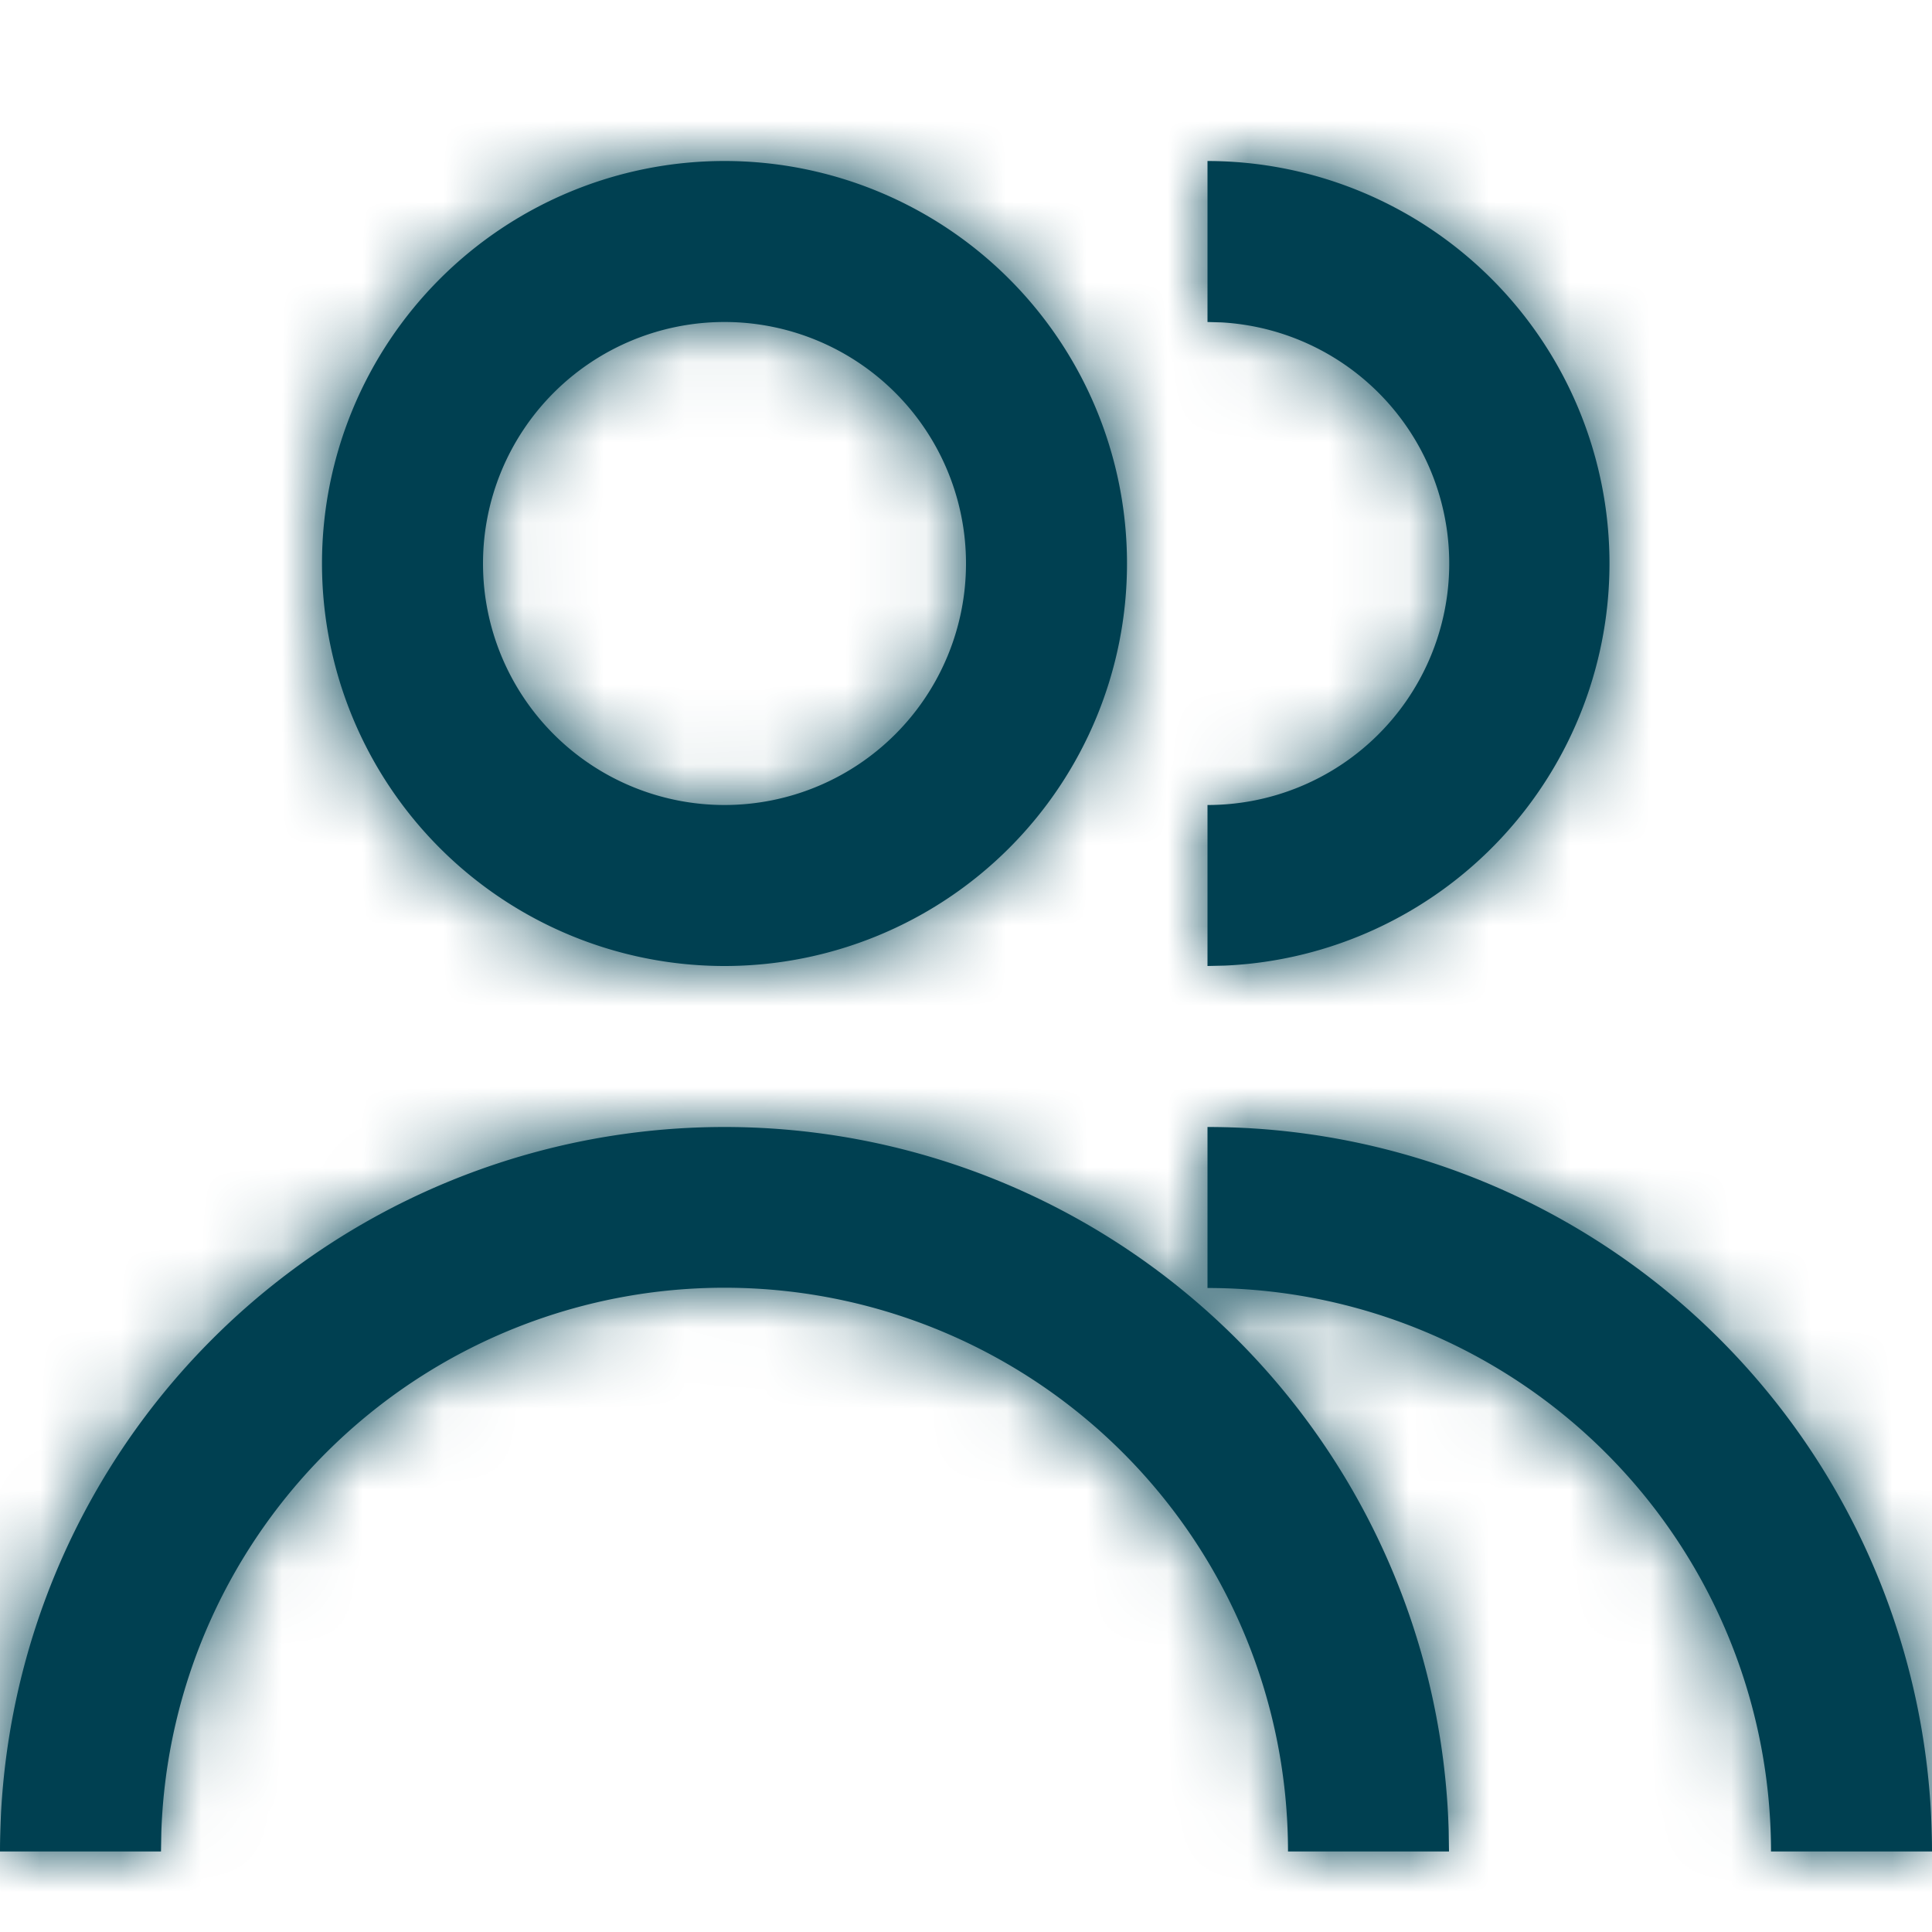 <svg xmlns="http://www.w3.org/2000/svg" xmlns:xlink="http://www.w3.org/1999/xlink" width="24" height="24" viewBox="0 0 24 24">
    <defs>
        <path id="a" d="M9 14a9 9 0 0 1 8.996 8.735L18 23h-2a7 7 0 0 0-13.996-.24L2 23H0a9 9 0 0 1 9-9zm6 0a9 9 0 0 1 9 9h-2a7 7 0 0 0-7-7zM9 2a5 5 0 1 1 0 10A5 5 0 0 1 9 2zm6 0a5 5 0 0 1 .217 9.995L15 12v-2a3 3 0 0 0 .176-5.995L15 4V2zM9 4a3 3 0 1 0 0 6 3 3 0 0 0 0-6z"/>
    </defs>
    <g fill="none" fill-rule="evenodd">
        <mask id="b" fill="#fff">
            <use xlink:href="#a"/>
        </mask>
        <use fill="#004051" fill-rule="nonzero" xlink:href="#a"/>
        <g fill="#004051" mask="url(#b)">
            <path d="M0 0h24v24H0z"/>
        </g>
    </g>
</svg>
